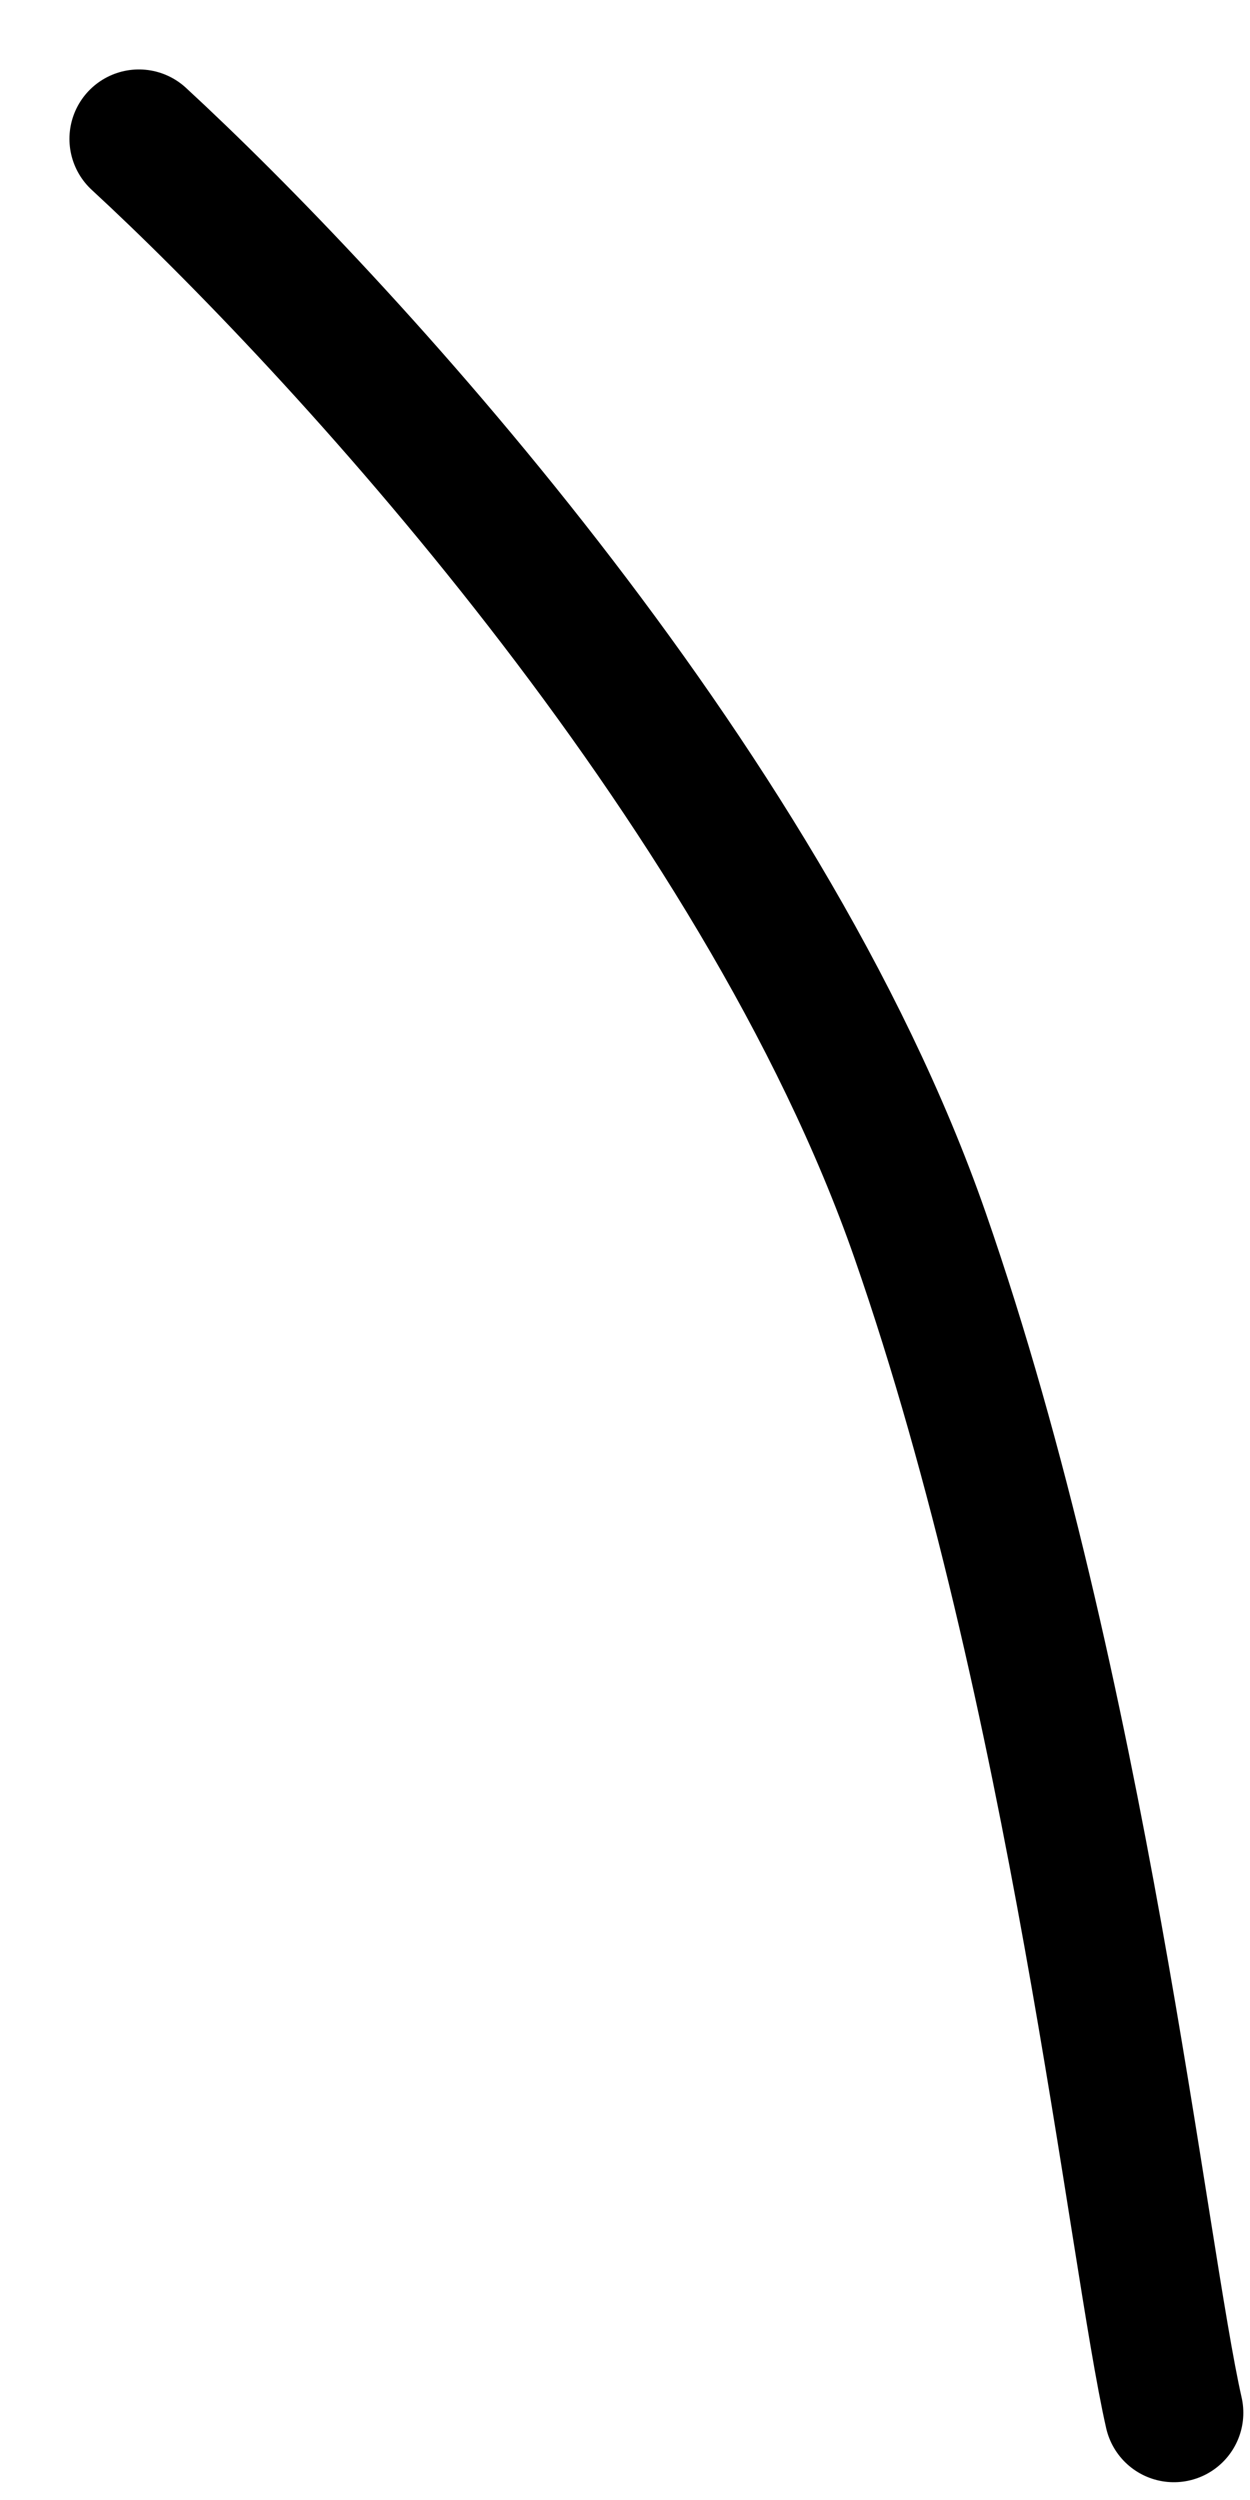 <?xml version="1.0" encoding="utf-8"?>
<svg xmlns="http://www.w3.org/2000/svg" fill="none" height="100%" overflow="visible" preserveAspectRatio="none" style="display: block;" viewBox="0 0 9 18" width="100%">
<path d="M1 1C2.409 2.3 5.482 5.61 6.625 8.896C7.768 12.182 8.191 16.221 8.452 17.372" id="Vector" stroke="black" stroke-linecap="round"/>
</svg>